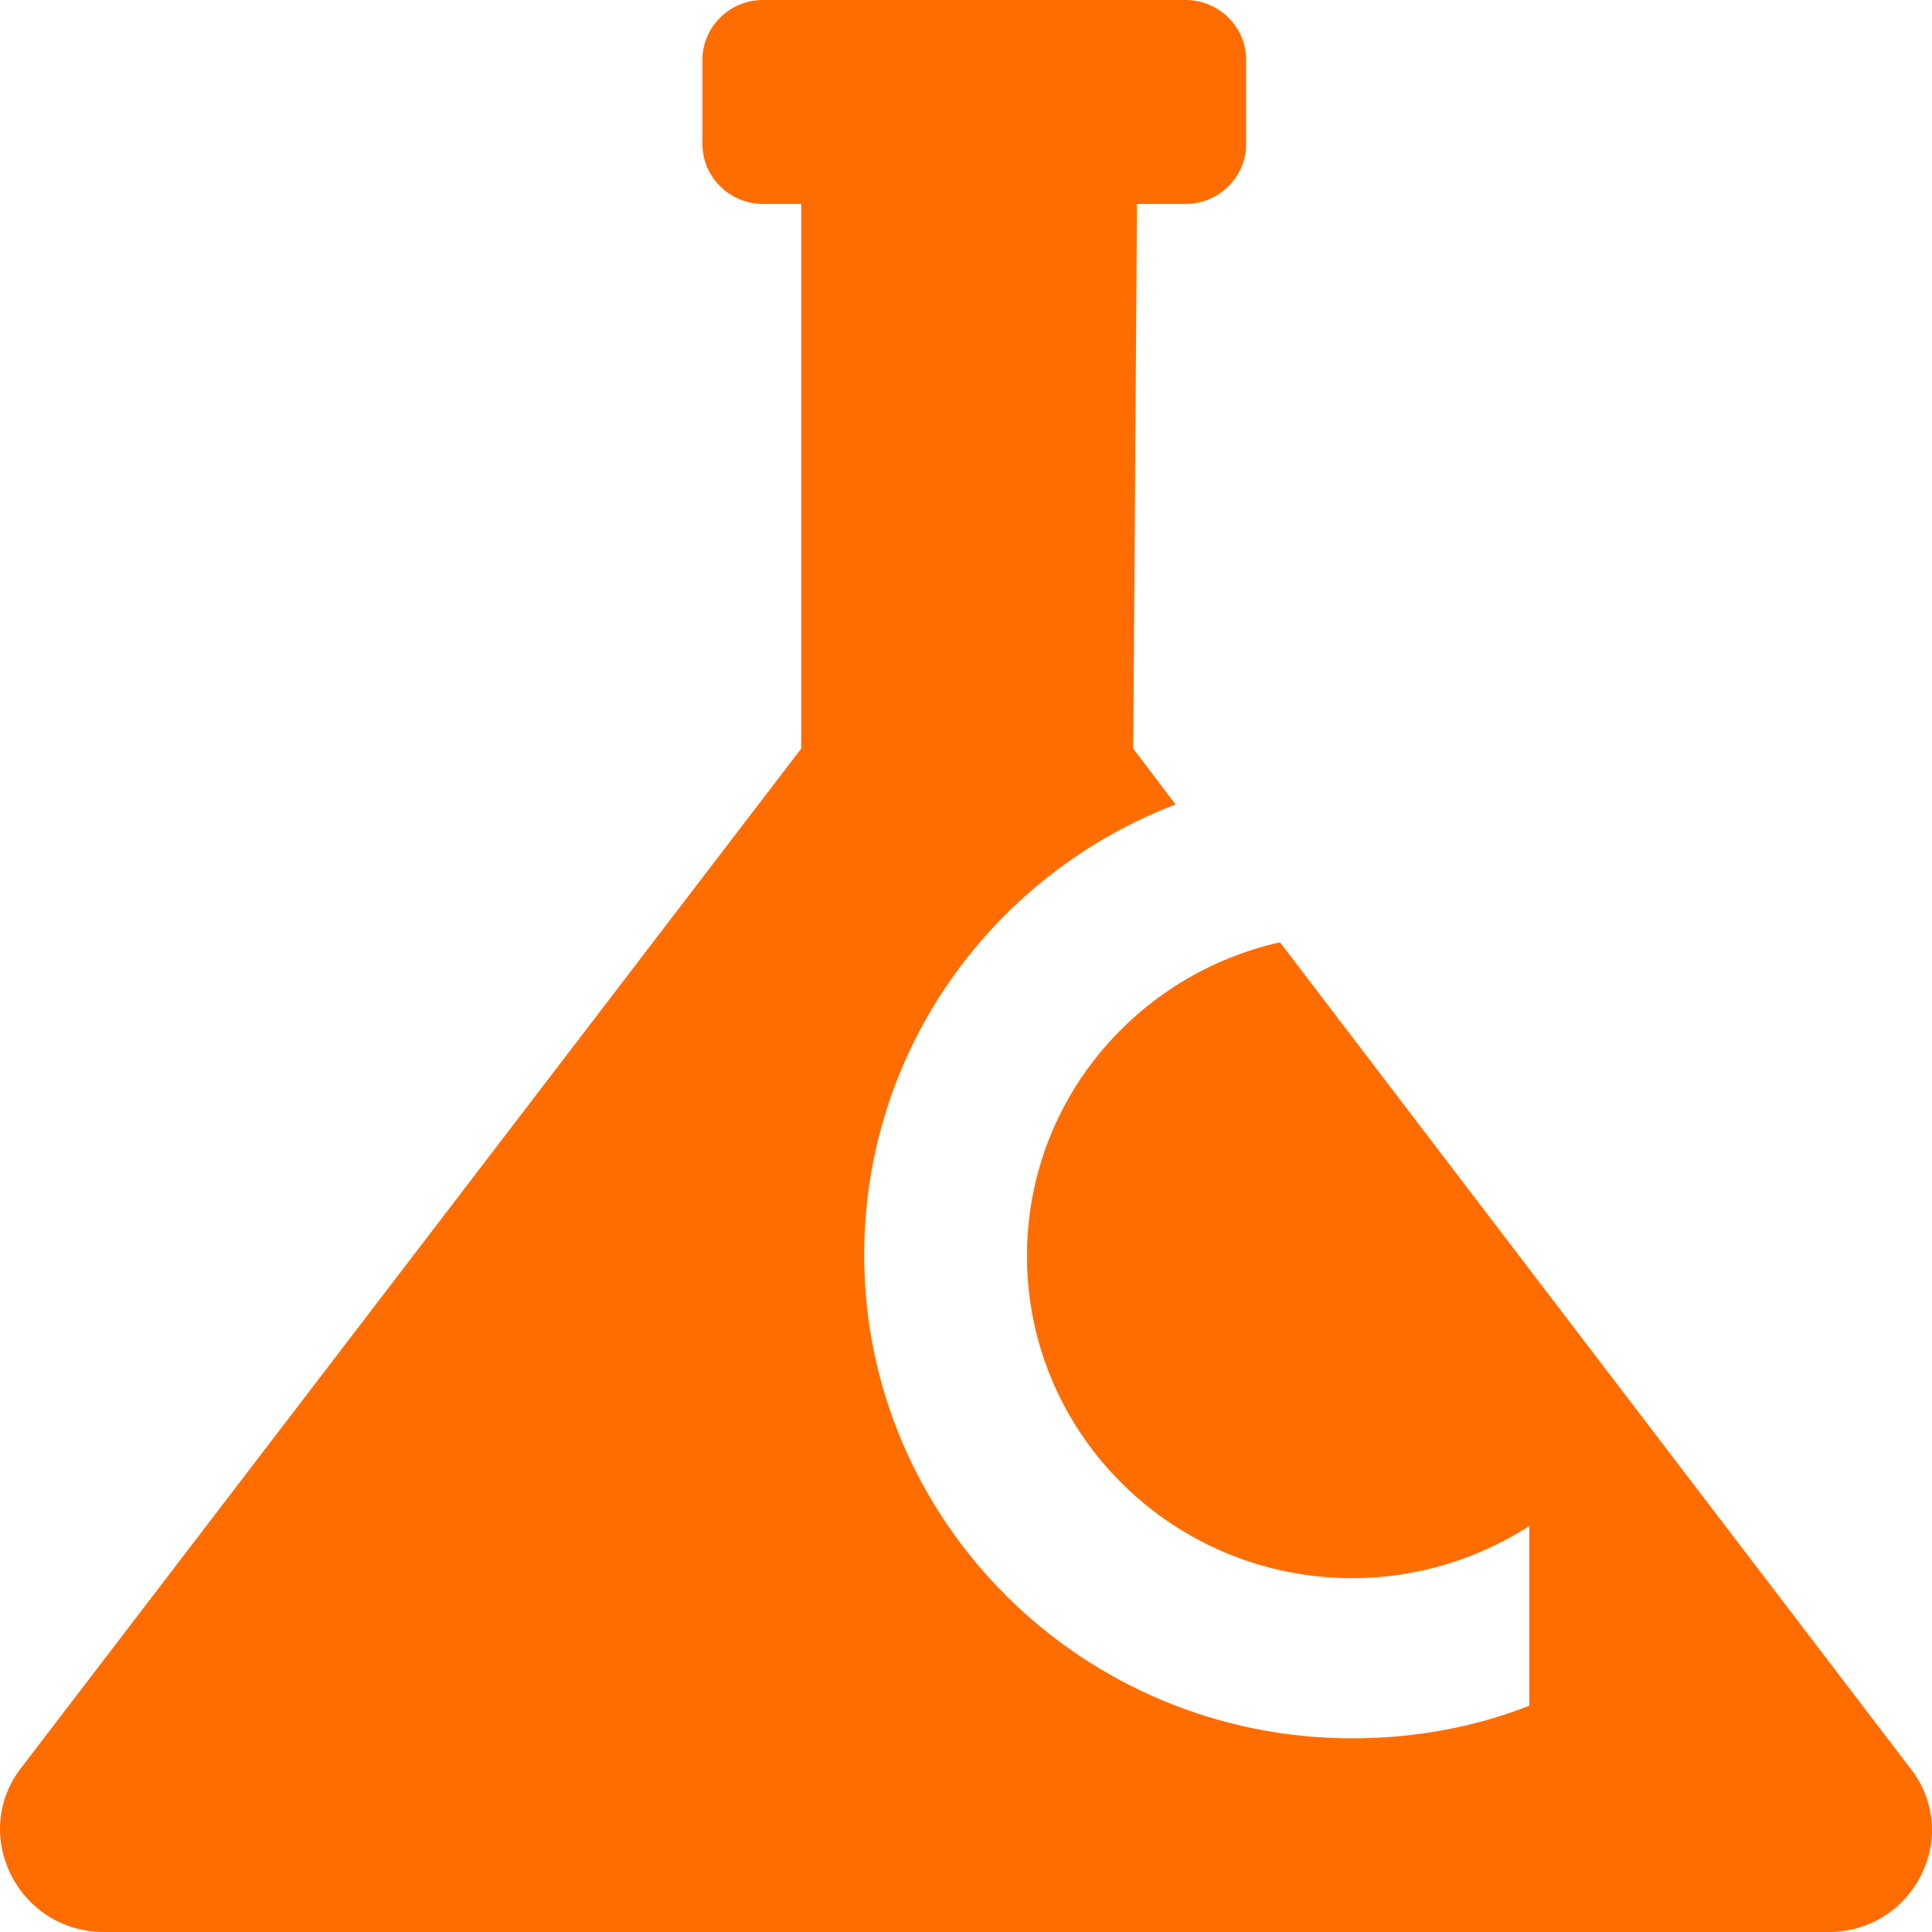 
<svg width="88px" height="88px" viewBox="0 0 88 88" version="1.1" xmlns="http://www.w3.org/2000/svg" xmlns:xlink="http://www.w3.org/1999/xlink">
    <!-- Generator: Sketch 50 (54983) - http://www.bohemiancoding.com/sketch -->
    <desc>Created with Sketch.</desc>
    <defs></defs>
    <g id="Symbols" stroke="none" stroke-width="1" fill="none" fill-rule="evenodd">
        <g id="CustomFormulas-1" fill="#FF6D00" fill-rule="nonzero">
            <path d="M83.28,88 L4.746,88 C0.804,88 -1.424,83.505 1.019,80.451 L36.494,34.097 L36.494,9.288 L34.737,9.288 C33.238,9.288 31.995,8.058 31.995,6.573 L31.995,2.714 C31.995,1.23 33.238,0 34.737,0 L54.017,0 C55.517,0 56.759,1.23 56.759,2.714 L56.759,6.573 C56.759,8.058 55.517,9.288 54.017,9.288 L51.789,9.288 L51.618,34.097 L53.546,36.642 C45.234,39.823 39.364,47.796 39.364,57.168 C39.364,69.297 49.304,79.179 61.601,79.179 C64.429,79.179 67.171,78.67 69.656,77.694 L69.656,69.509 C67.342,70.994 64.557,71.884 61.601,71.884 C53.418,71.884 46.777,65.311 46.777,57.211 C46.777,50.213 51.704,44.403 58.302,42.919 L69.656,57.804 L87.008,80.536 C89.407,83.589 87.179,88 83.28,88 Z" id="Shape"></path>
        </g>
    </g>
</svg>